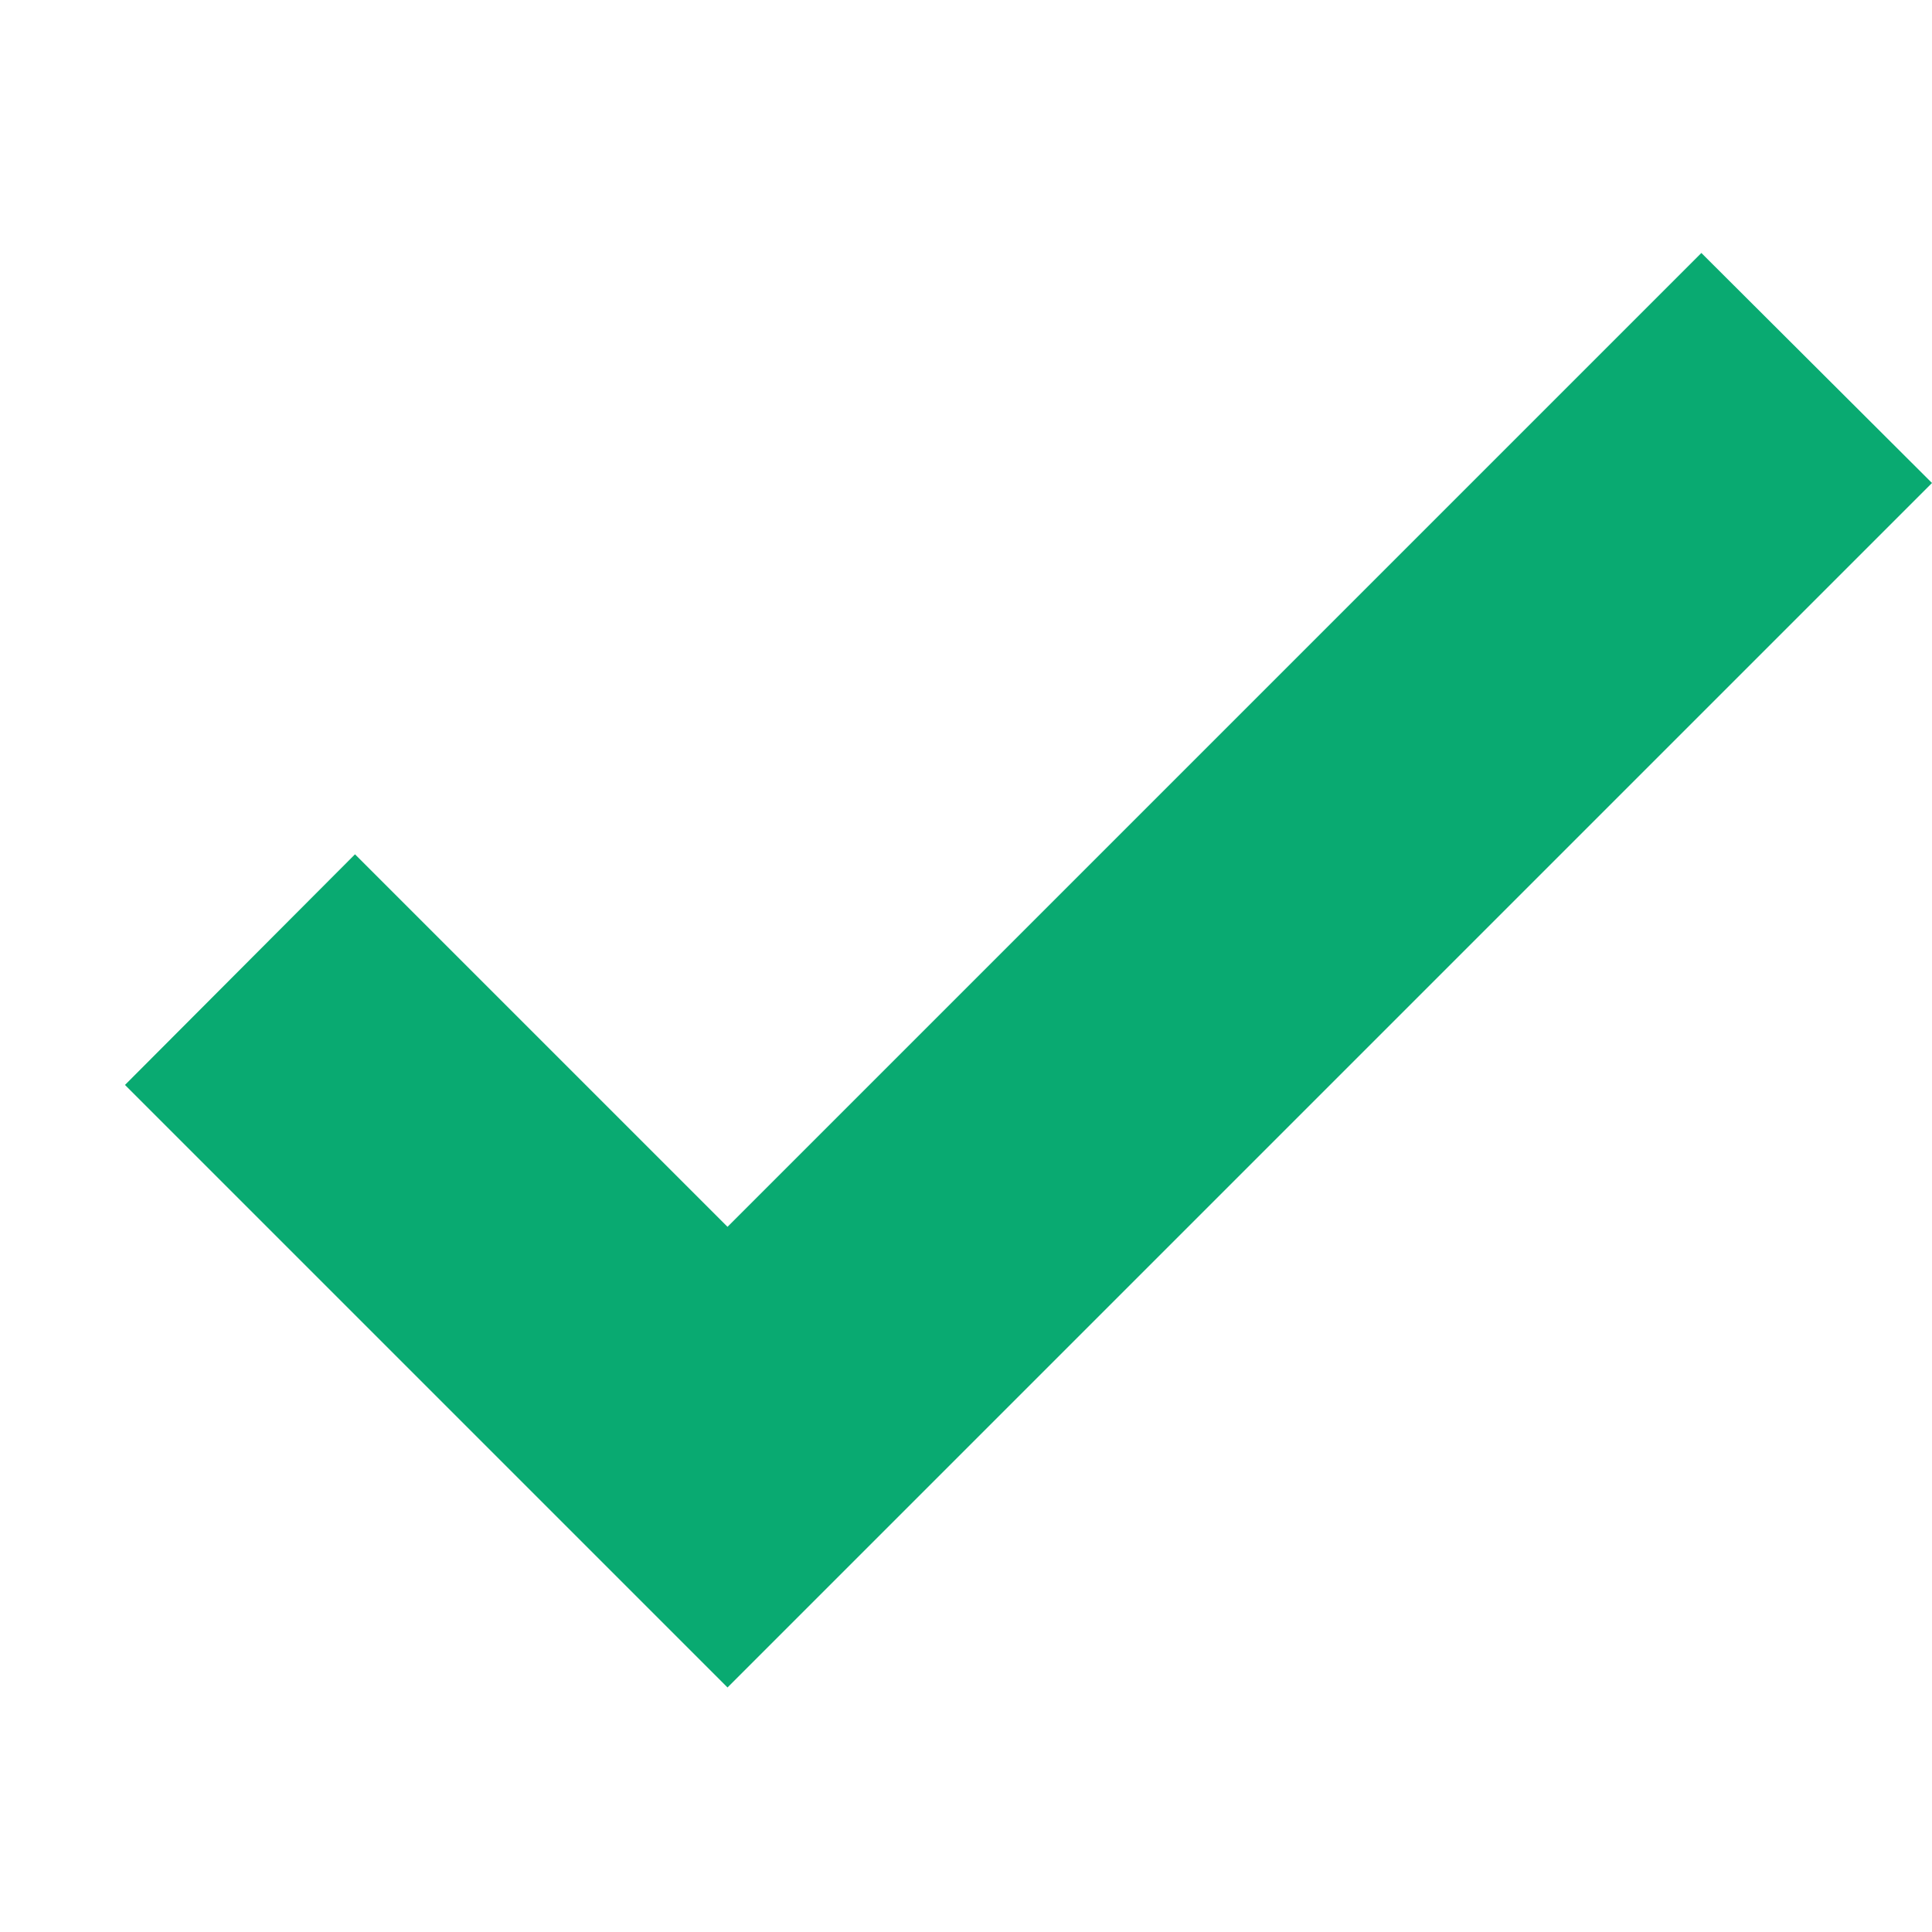 <svg xmlns="http://www.w3.org/2000/svg" width="32" height="32" viewBox="0 0 32 32"><path class="themed defaultFill-PositiveBright" fill="#09aa71" d="M12.05 27.95l-9.98-9.98 3.81-3.82 6.17 6.17L28.18 4.19 32 8 12.05 27.95z"/></svg>